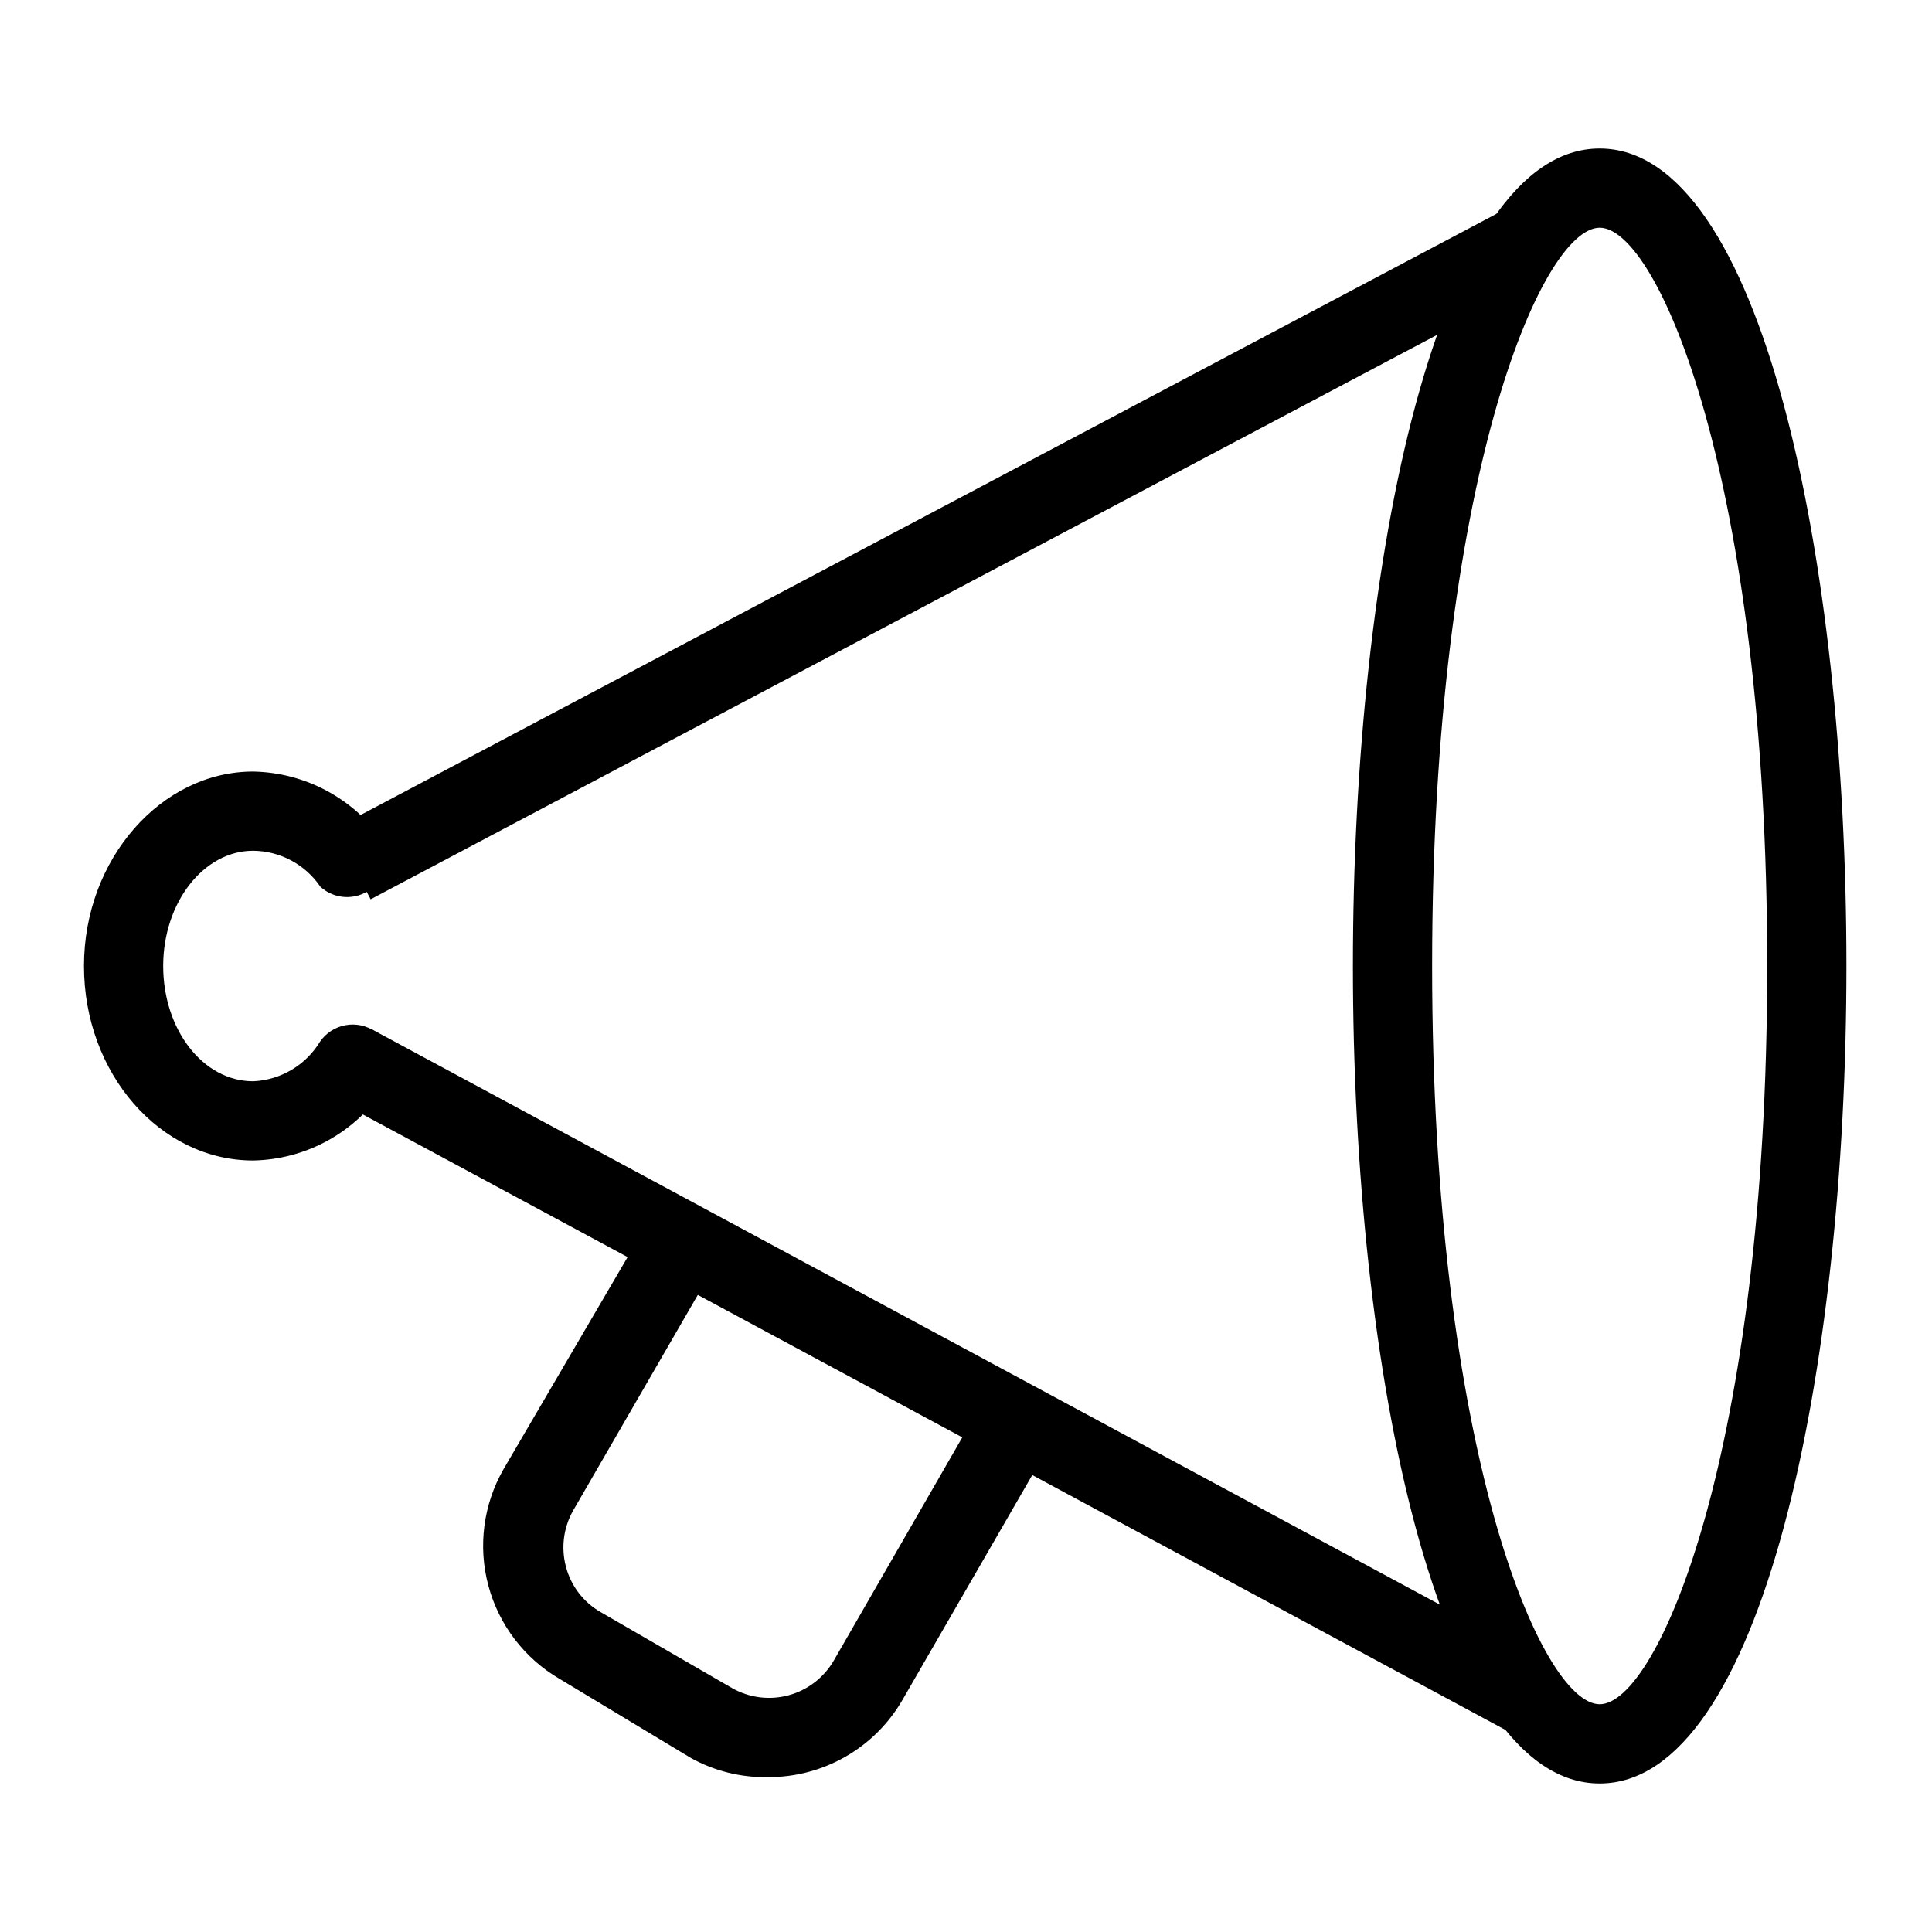 <?xml version="1.0" encoding="UTF-8"?>
<!-- Uploaded to: SVG Repo, www.svgrepo.com, Generator: SVG Repo Mixer Tools -->
<svg fill="#000000" width="800px" height="800px" version="1.1" viewBox="144 144 512 512" xmlns="http://www.w3.org/2000/svg">
 <g>
  <path d="m211.07 451.54c-24.664 0-44.816-23.09-44.816-51.535-0.004-28.445 20.57-51.535 44.816-51.535 13.754 0.25 26.559 7.082 34.426 18.367 2.098 4.531 0.711 9.91-3.312 12.867-4.027 2.953-9.574 2.664-13.27-0.691-4.012-5.93-10.688-9.504-17.844-9.555-13.121 0-23.824 13.75-23.824 30.543 0 16.793 10.496 30.543 23.824 30.543v0.004c7.297-0.312 13.953-4.25 17.738-10.496 1.586-2.297 4.019-3.871 6.766-4.371 2.746-0.504 5.578 0.105 7.875 1.695 4.785 3.301 5.981 9.859 2.676 14.641-7.695 11.945-20.844 19.27-35.055 19.523z"/>
  <path d="m232.4 363.77 310.31-164.23 9.82 18.555-310.31 164.23z"/>
  <path d="m232.46 435.2 9.957-18.48 312.15 168.14-9.957 18.48z"/>
  <path d="m347.52 614.96c-7.113 0.137-14.137-1.602-20.363-5.039l-34.848-20.992c-9.305-5.418-16.09-14.293-18.879-24.691-2.793-10.402-1.363-21.48 3.977-30.832l38.625-66.02 18.262 10.496-38.414 66.441c-2.559 4.527-3.238 9.879-1.891 14.902 1.324 5.051 4.609 9.359 9.133 11.965l34.848 20.152c4.543 2.594 9.926 3.289 14.977 1.934 5.051-1.359 9.363-4.656 11.996-9.176l39.887-69.273 18.262 10.496-39.988 69.273c-3.617 6.223-8.812 11.383-15.059 14.957-6.246 3.574-13.328 5.441-20.523 5.406z"/>
  <path d="m567.93 616.64c-42.93 0-65.391-108.95-65.391-216.64 0-107.69 22.465-216.64 65.391-216.64 42.93 0 65.391 108.95 65.391 216.64 0 107.69-22.461 216.64-65.391 216.64zm0-412.29c-15.43 0-44.398 67.176-44.398 195.64 0 128.47 28.969 195.65 44.398 195.65 15.43 0 44.398-67.176 44.398-195.64 0-128.47-28.863-195.65-44.398-195.65z"/>
 </g>
</svg>